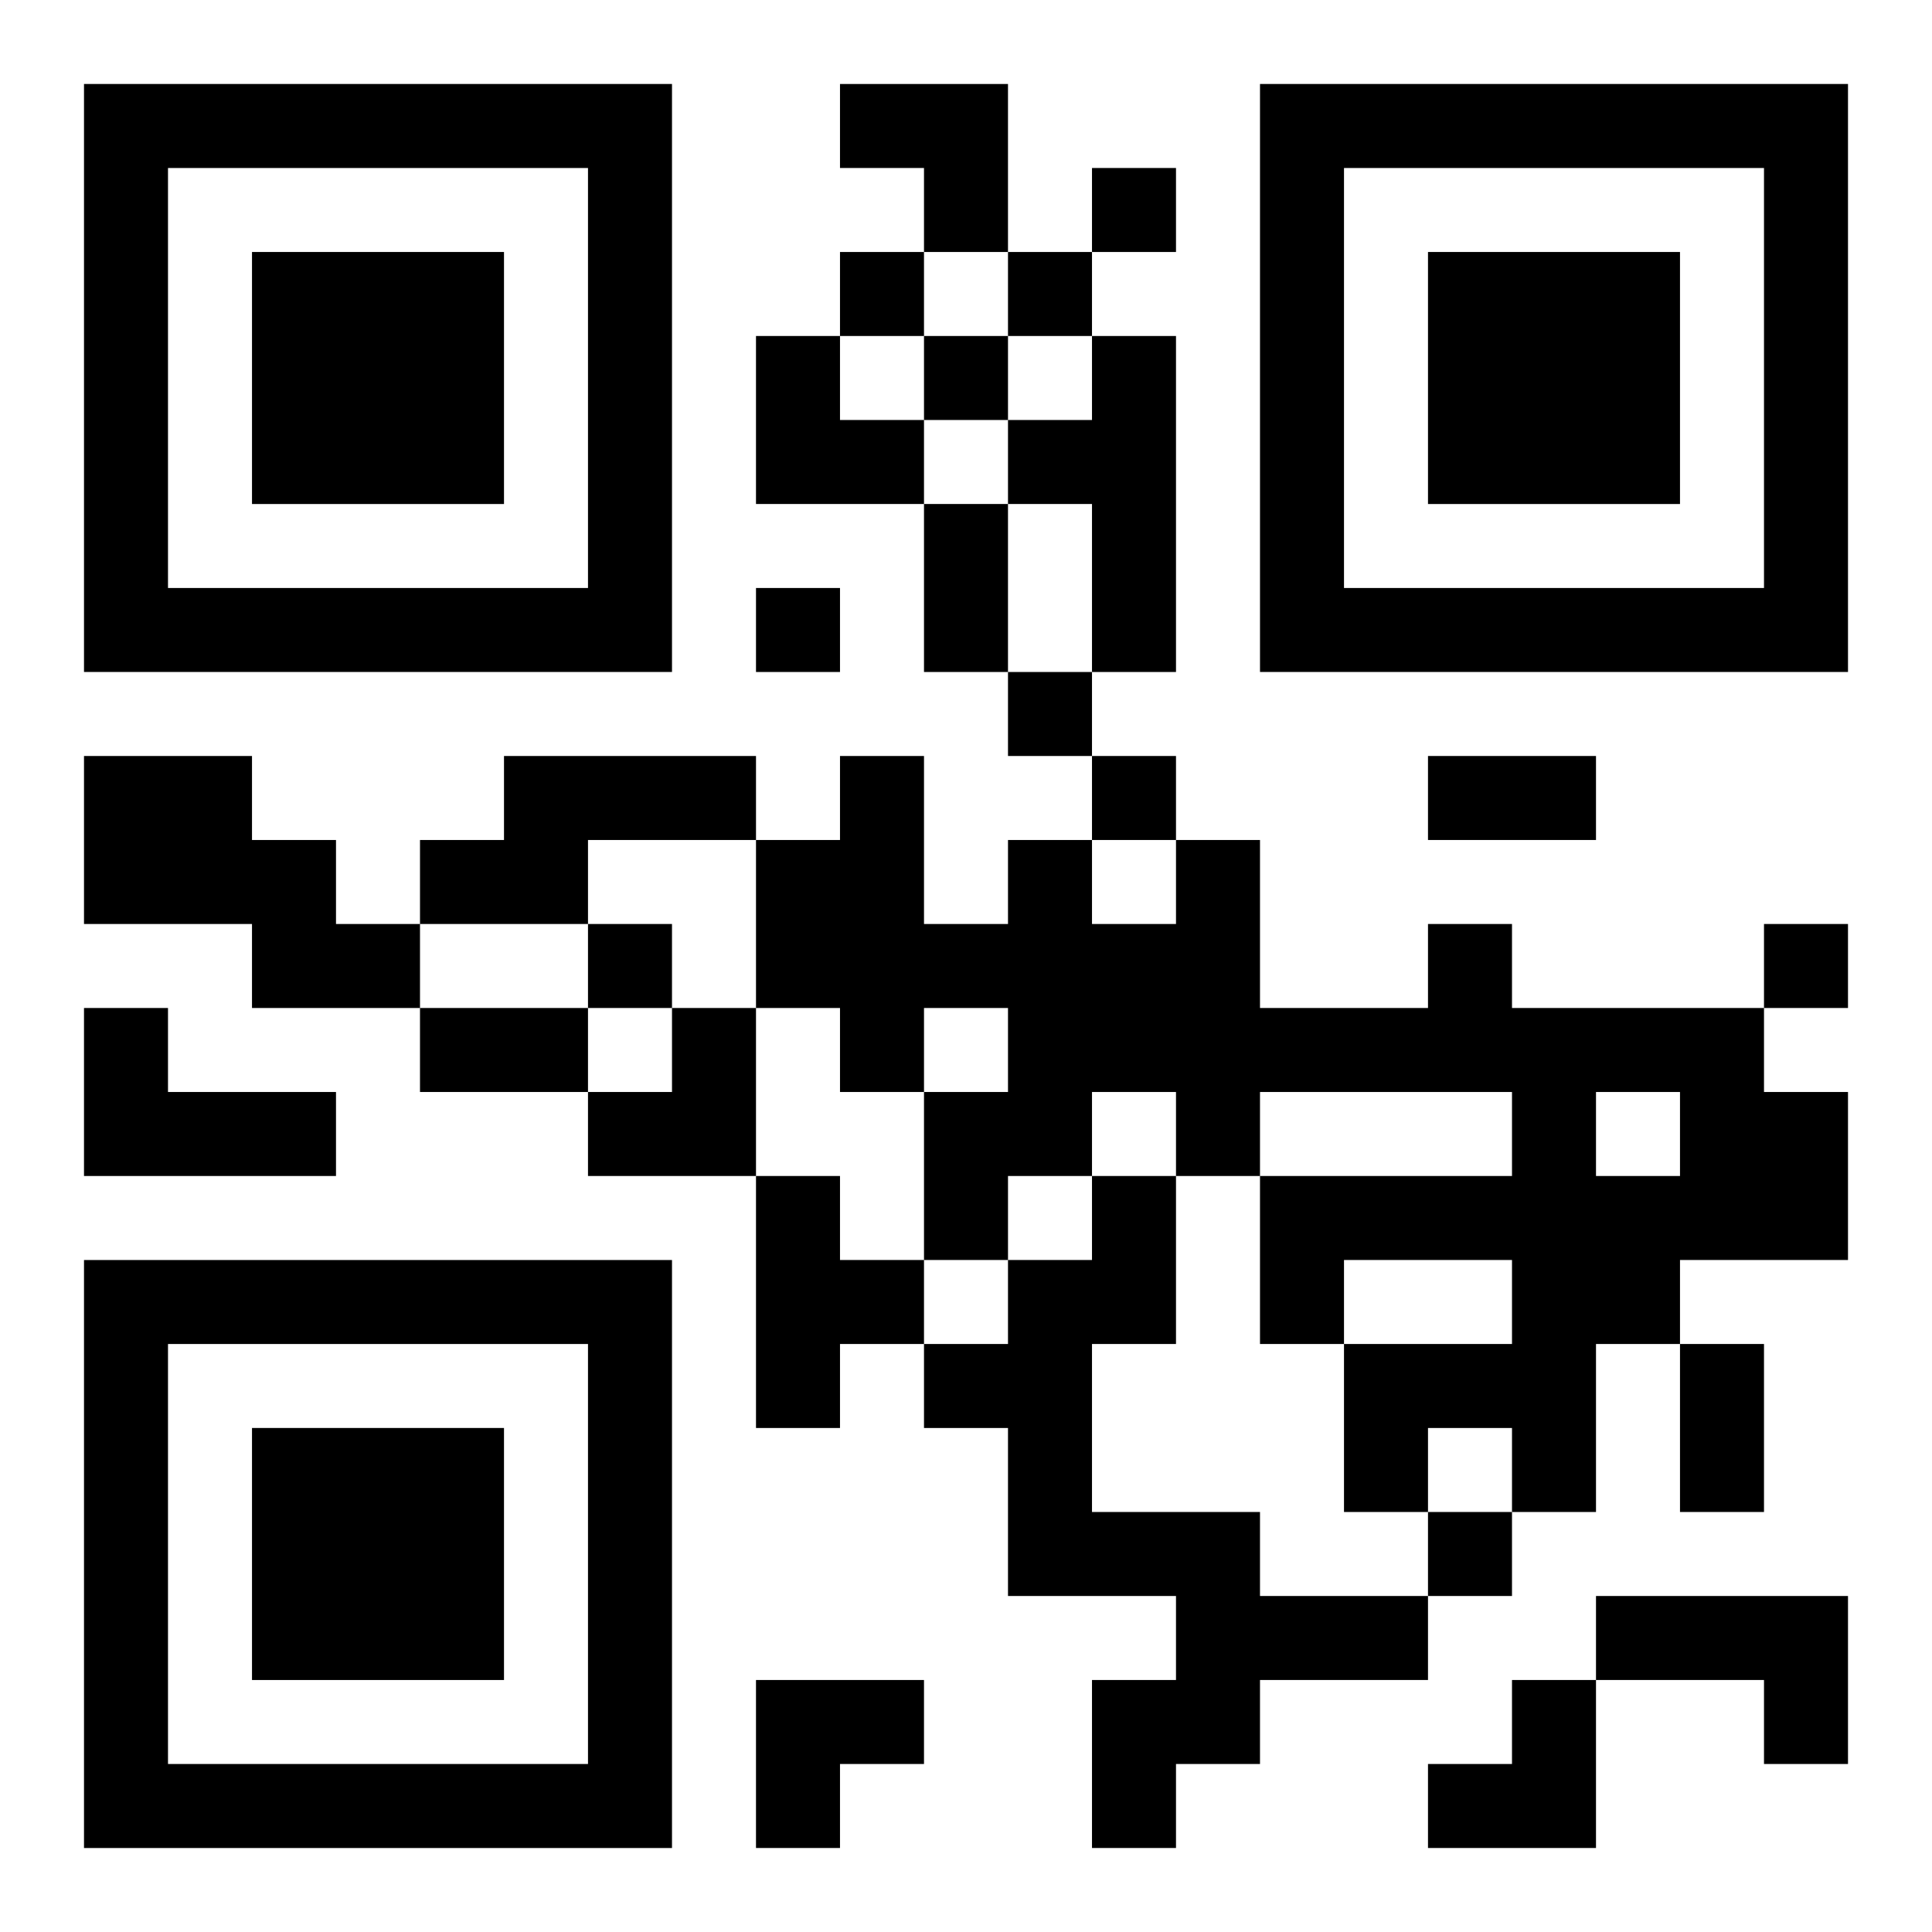 <?xml version="1.0" encoding="UTF-8"?>
<svg width="250" height="250" baseProfile="full" version="1.1" viewBox="-1 -1 23 23" xmlns="http://www.w3.org/2000/svg" xmlns:xlink="http://www.w3.org/1999/xlink"><symbol id="a"><path d="m0 7v7h7v-7h-7zm1 1h5v5h-5v-5zm1 1v3h3v-3h-3z"/></symbol><use y="-7" xlink:href="#a"/><use y="7" xlink:href="#a"/><use x="14" y="-7" xlink:href="#a"/><path d="m12 3h1v4h-1v-2h-1v-1h1v-1m-12 5h2v1h1v1h1v1h-2v-1h-2v-2m5 0h3v1h-2v1h-2v-1h1v-1m11 2h1v1h3v1h1v2h-2v1h-1v2h-1v-1h-1v1h-1v-2h2v-1h-2v1h-1v-2h3v-1h-3v1h-1v-1h-1v1h-1v1h-1v-2h1v-1h-1v1h-1v-1h-1v-2h1v-1h1v2h1v-1h1v1h1v-1h1v2h2v-1m2 2v1h1v-1h-1m-18-1h1v1h2v1h-3v-2m8 2h1v1h1v1h-1v1h-1v-3m4 0h1v2h-1v2h2v1h2v1h-2v1h-1v1h-1v-2h1v-1h-2v-2h-1v-1h1v-1h1v-1m6 5h3v2h-1v-1h-2v-1m-6-17v1h1v-1h-1m-3 1v1h1v-1h-1m2 0v1h1v-1h-1m-1 1v1h1v-1h-1m-2 3v1h1v-1h-1m3 1v1h1v-1h-1m1 1v1h1v-1h-1m-6 2v1h1v-1h-1m14 0v1h1v-1h-1m-4 7v1h1v-1h-1m-6-12h1v2h-1v-2m6 3h2v1h-2v-1m-12 3h2v1h-2v-1m15 4h1v2h-1v-2m-10-15h2v2h-1v-1h-1zm-1 3h1v1h1v1h-2zm-2 8m1 0h1v2h-2v-1h1zm1 8h2v1h-1v1h-1zm8 0m1 0h1v2h-2v-1h1z"/></svg>
